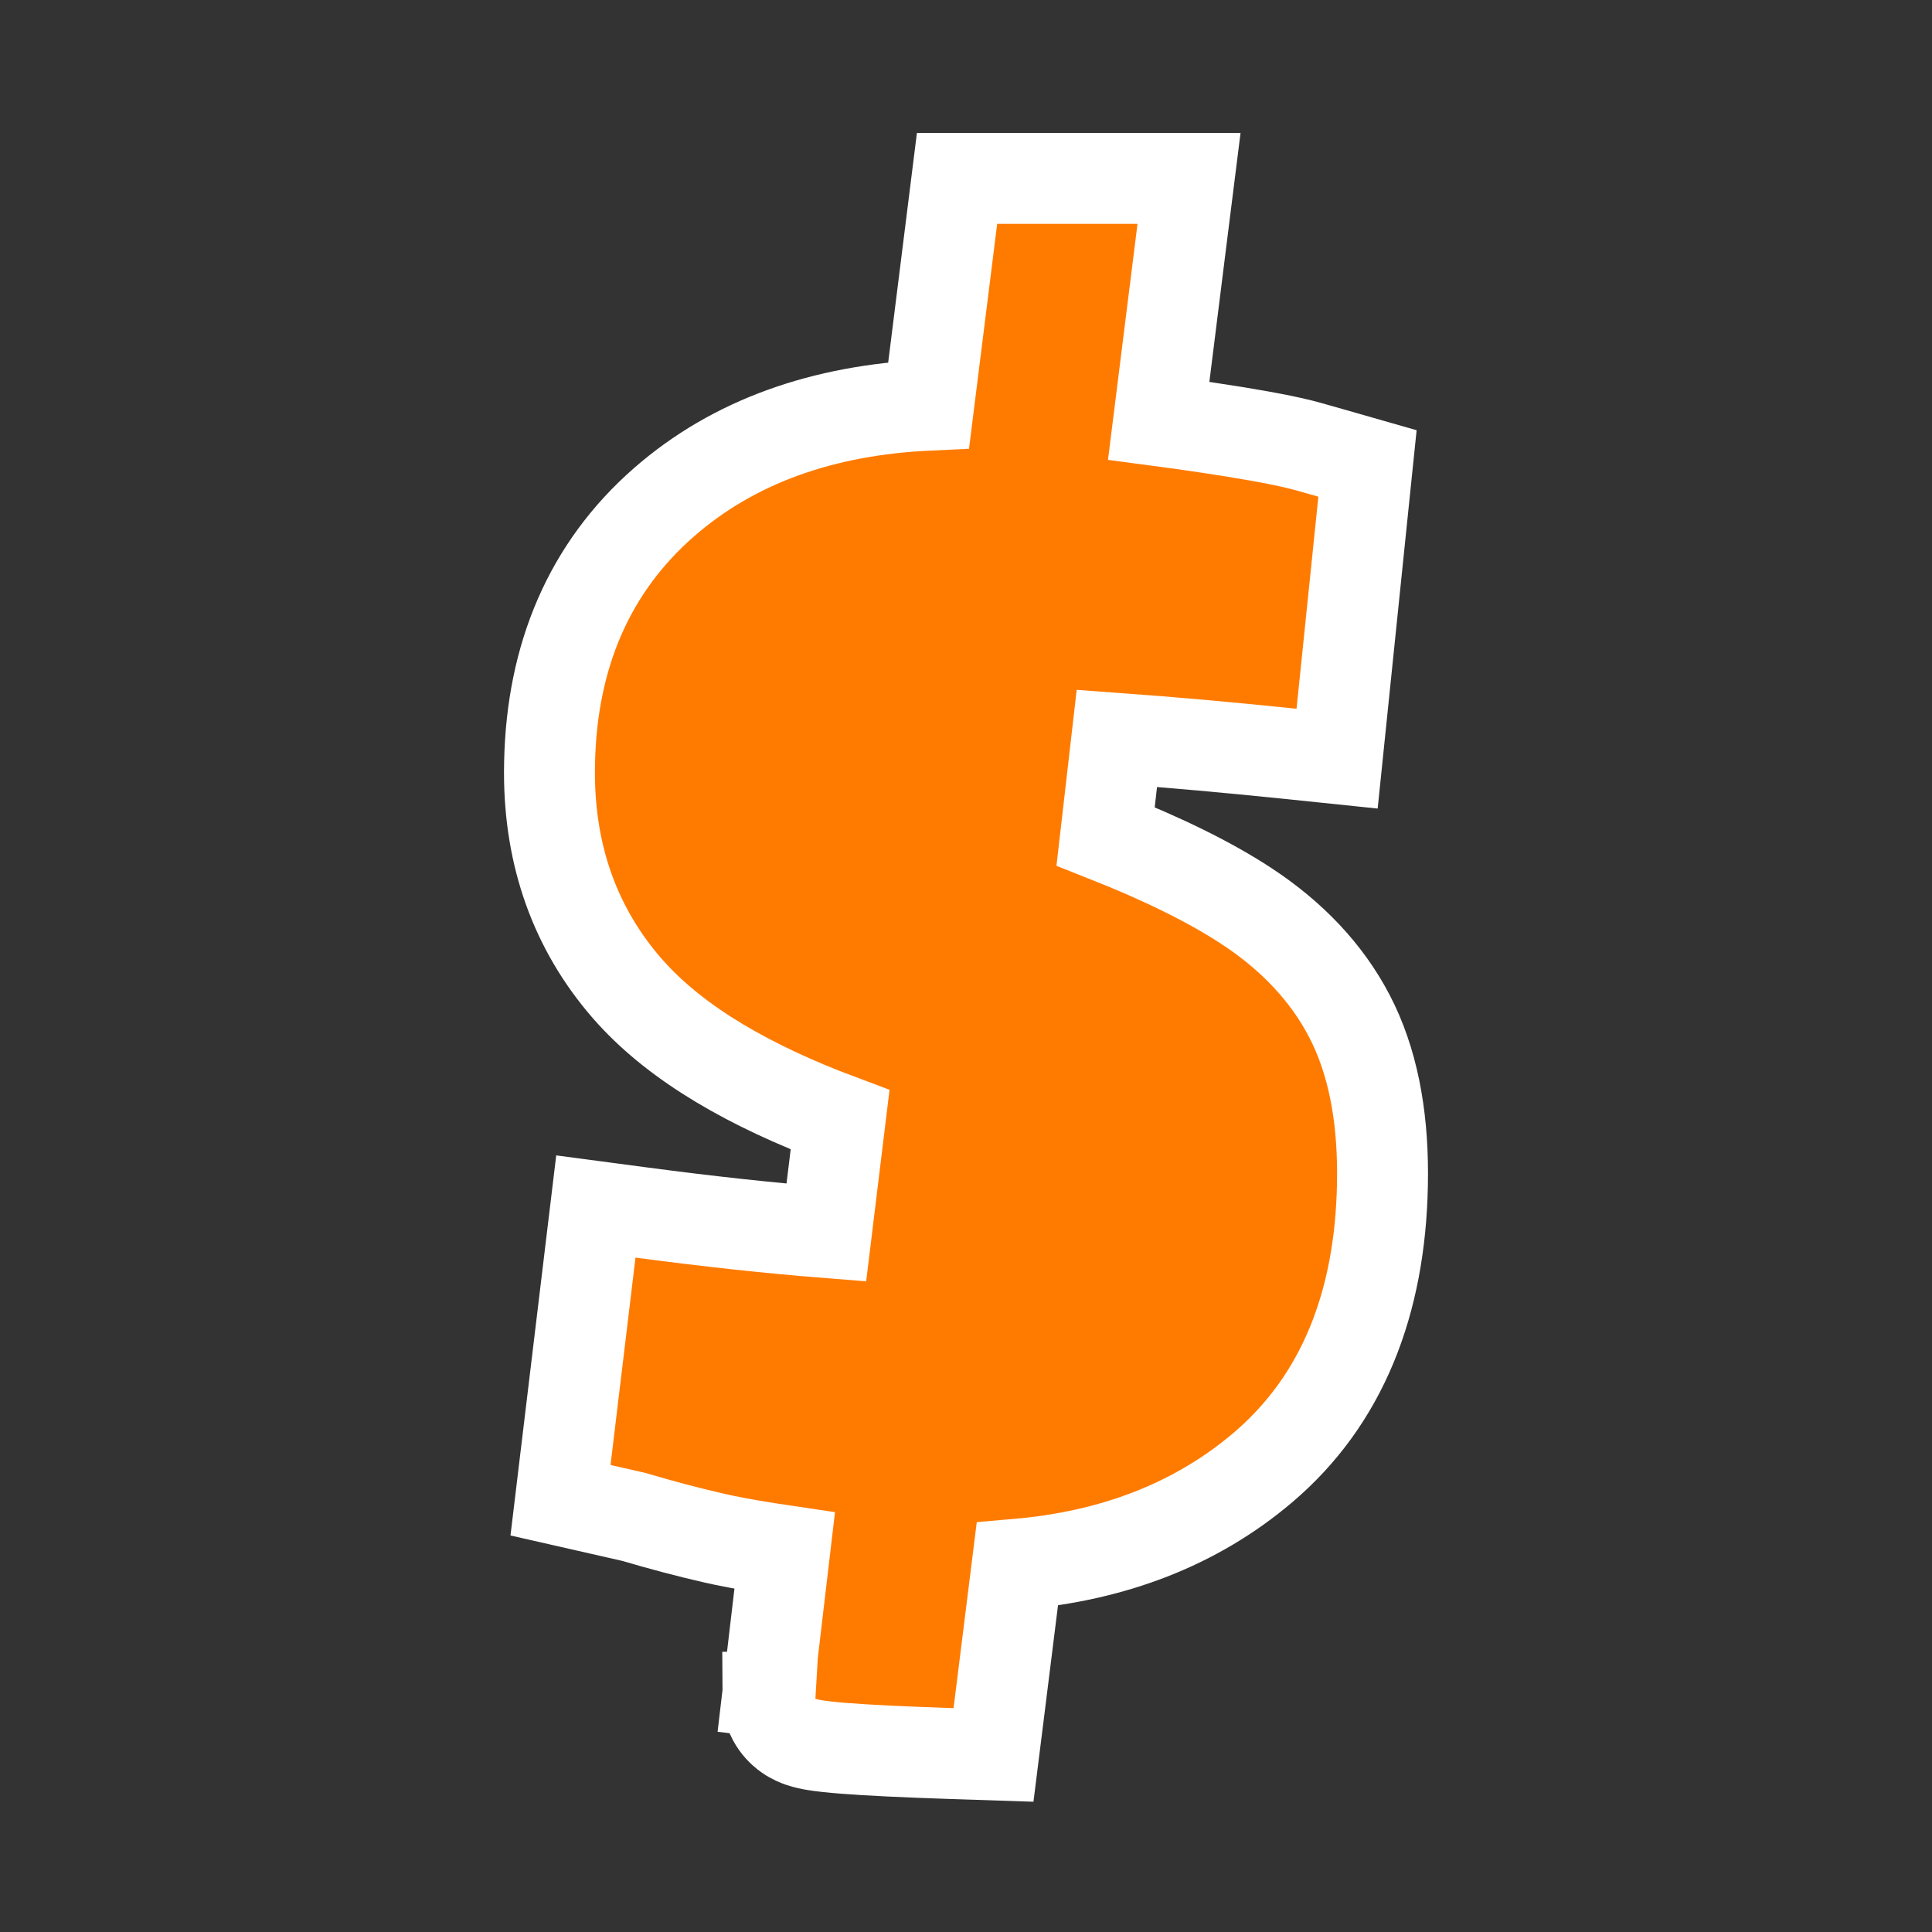<svg width="85" height="85" viewBox="0 0 85 85" fill="none" xmlns="http://www.w3.org/2000/svg">
<rect x="0" y="0" width="85" height="85" fill="#333333" stroke="none"/>
<path d="M52.312 7.849L52.03 10.097L50.978 18.509C51.6 18.591 52.315 18.692 53.119 18.812H53.12C54.863 19.073 56.24 19.317 57.194 19.551L57.577 19.652L57.591 19.656L58.552 19.929L60.164 20.39L59.992 22.057L59.032 31.386L58.827 33.377L56.836 33.17C54.083 32.885 51.517 32.657 49.138 32.484L48.642 36.796C51.153 37.789 53.235 38.808 54.848 39.868L54.85 39.869C56.822 41.167 58.358 42.768 59.364 44.695C60.381 46.643 60.826 48.989 60.826 51.623L60.821 52.131C60.72 57.352 59.047 61.606 55.559 64.569C52.611 67.072 48.974 68.457 44.758 68.821L43.937 75.399L43.71 77.21L41.885 77.15C39.82 77.081 38.241 77.006 37.166 76.922C36.638 76.881 36.181 76.835 35.835 76.777C35.677 76.751 35.449 76.707 35.225 76.63C35.125 76.596 34.898 76.513 34.657 76.345C34.487 76.227 33.777 75.694 33.777 74.671H35.761L33.791 74.439L34.523 68.223C33.499 68.072 32.621 67.924 31.895 67.774L31.423 67.671C30.3 67.415 29.117 67.102 27.875 66.735L26.418 66.404L24.66 66.004L24.875 64.214L25.973 55.091L26.215 53.081L28.222 53.347C31.198 53.742 33.908 54.034 36.355 54.228L36.96 49.268C32.967 47.773 29.845 45.955 27.798 43.715L27.579 43.47C25.292 40.834 24.174 37.637 24.174 33.996L24.179 33.541C24.278 28.865 25.918 24.977 29.213 22.097C32.285 19.413 36.221 18.038 40.857 17.825L41.887 9.601L42.106 7.849H52.312Z" fill="#FF7B00" stroke="white" stroke-width="4"/>
</svg>
